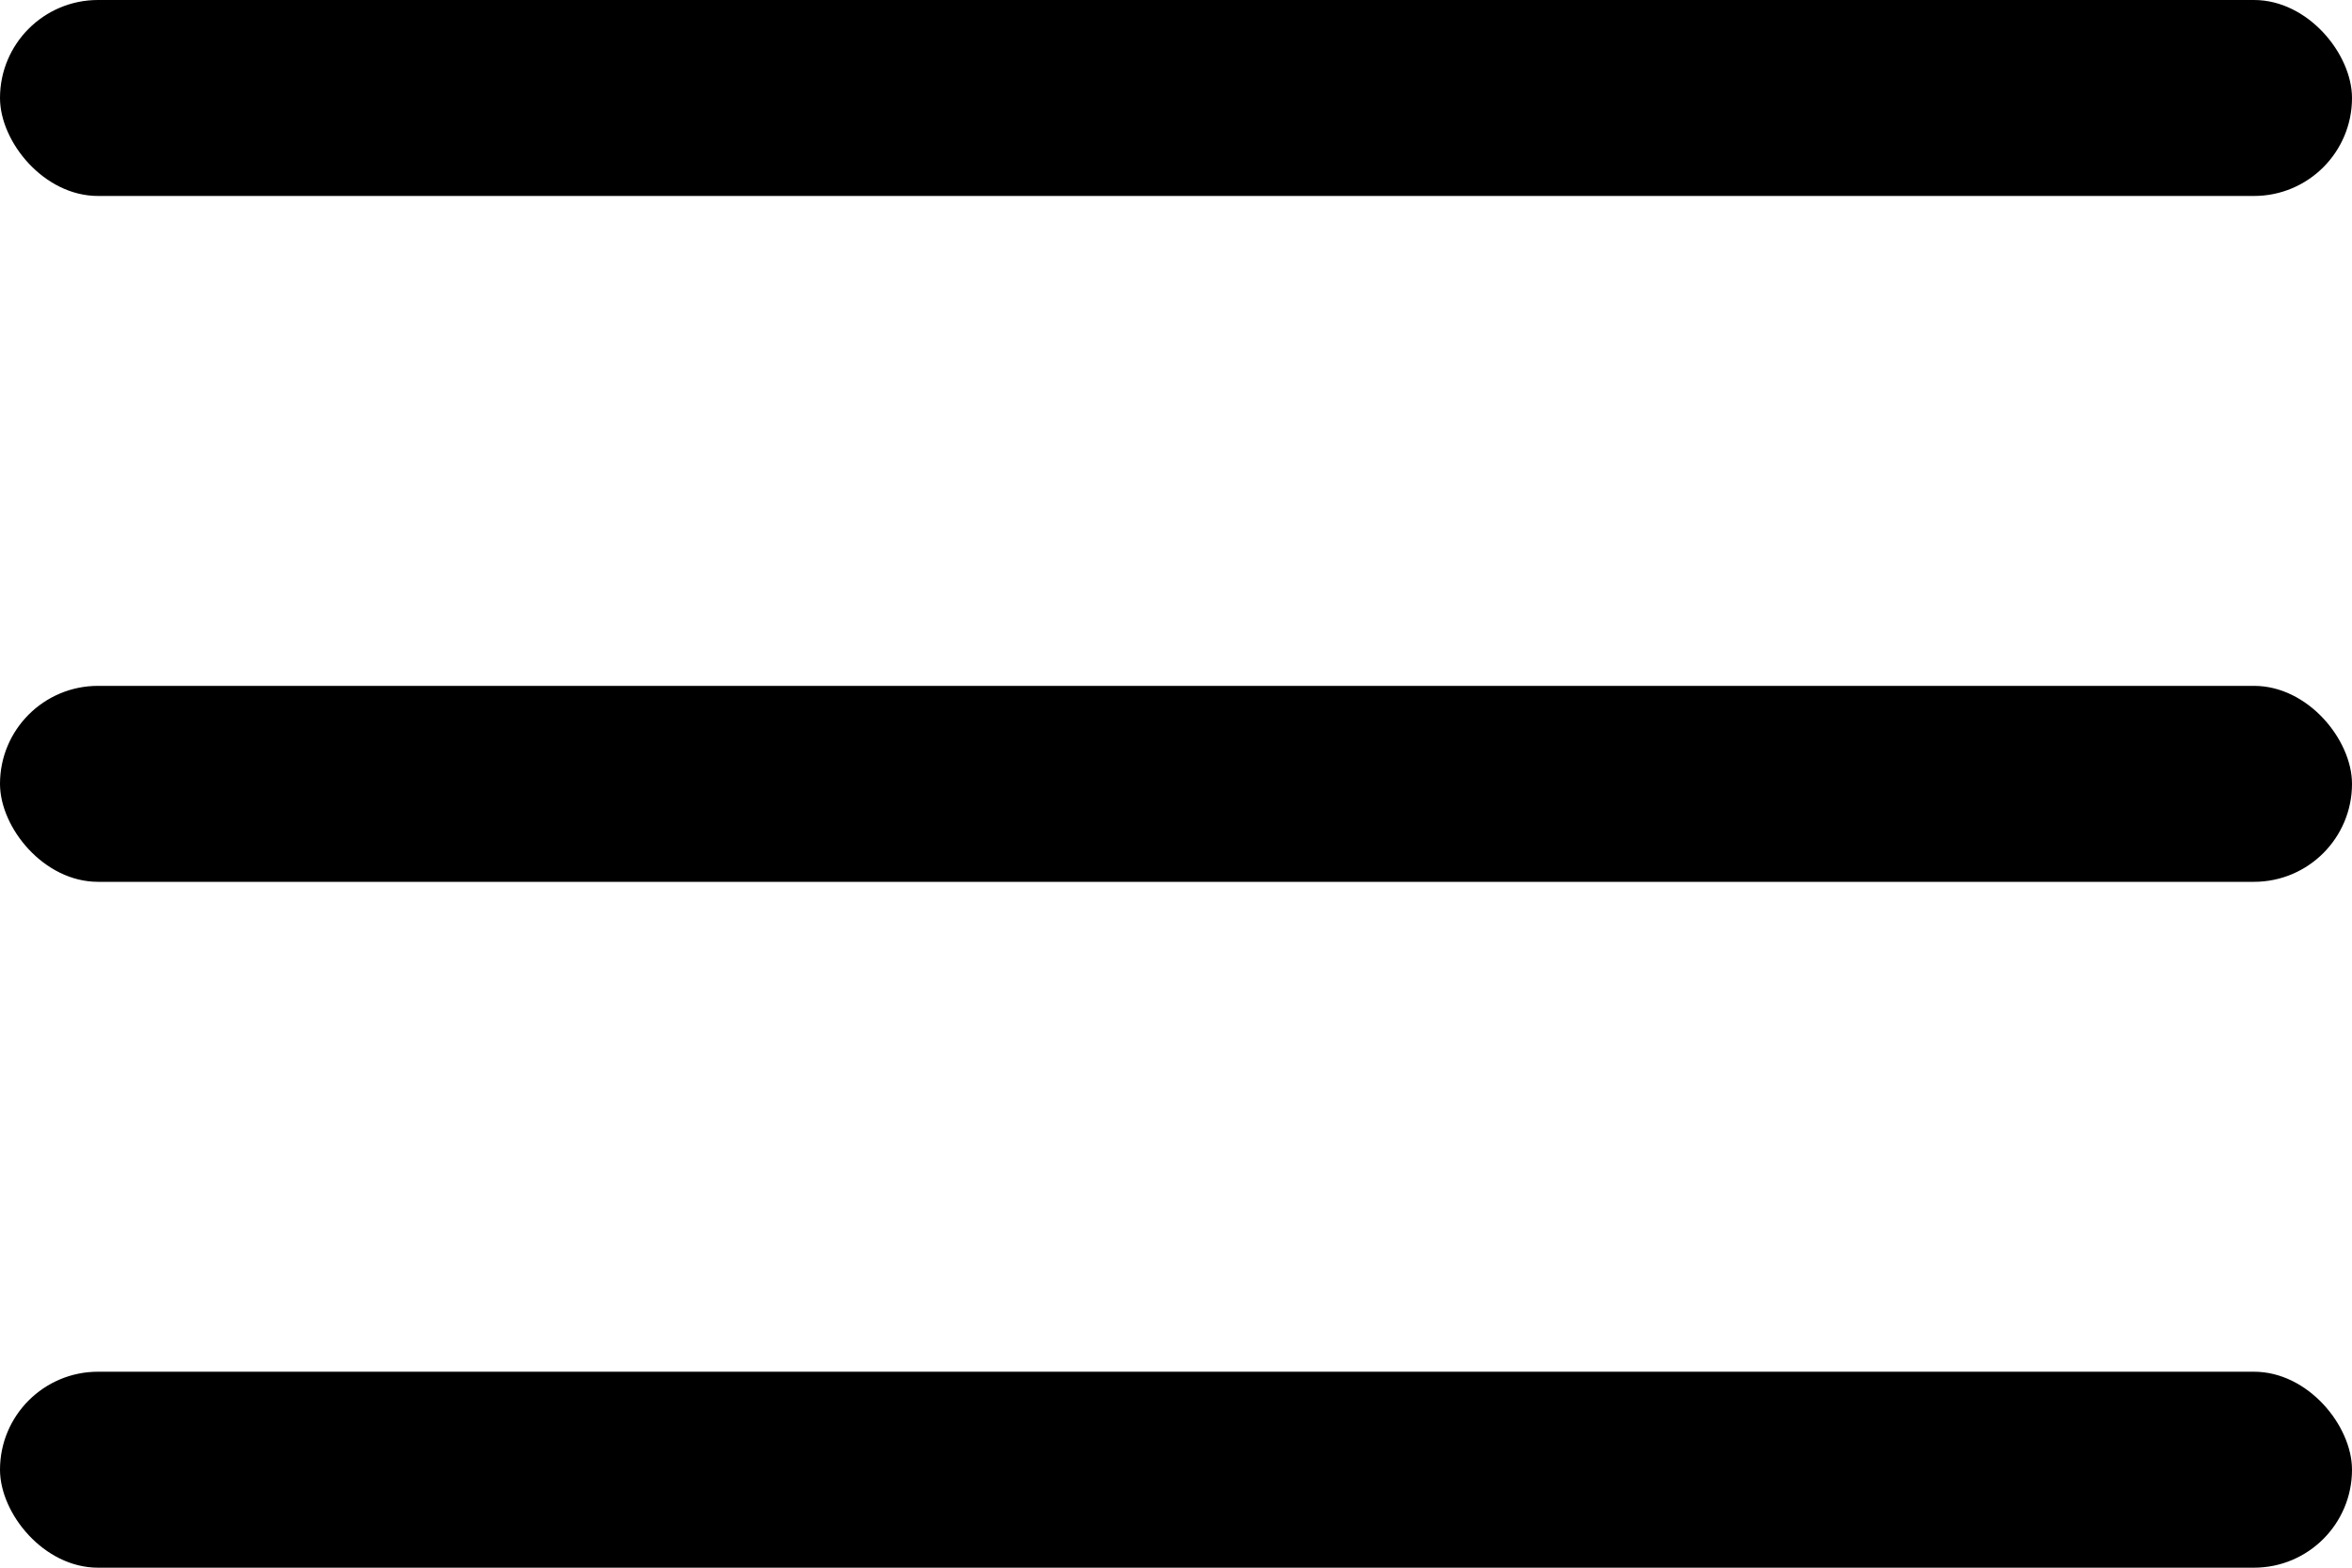<svg xmlns="http://www.w3.org/2000/svg" width="24" height="16" viewBox="0 0 24 16">
  <g id="Gruppe_5161" data-name="Gruppe 5161" transform="translate(-13.503 -16.048)">
    <rect id="Rechteck_4458" data-name="Rechteck 4458" width="24" height="2" rx="1" transform="translate(13.503 23.048)"/>
    <rect id="Rechteck_4459" data-name="Rechteck 4459" width="24" height="2" rx="1" transform="translate(13.503 16.048)"/>
    <rect id="Rechteck_4460" data-name="Rechteck 4460" width="24" height="2" rx="1" transform="translate(13.503 30.048)"/>
  </g>
</svg>
